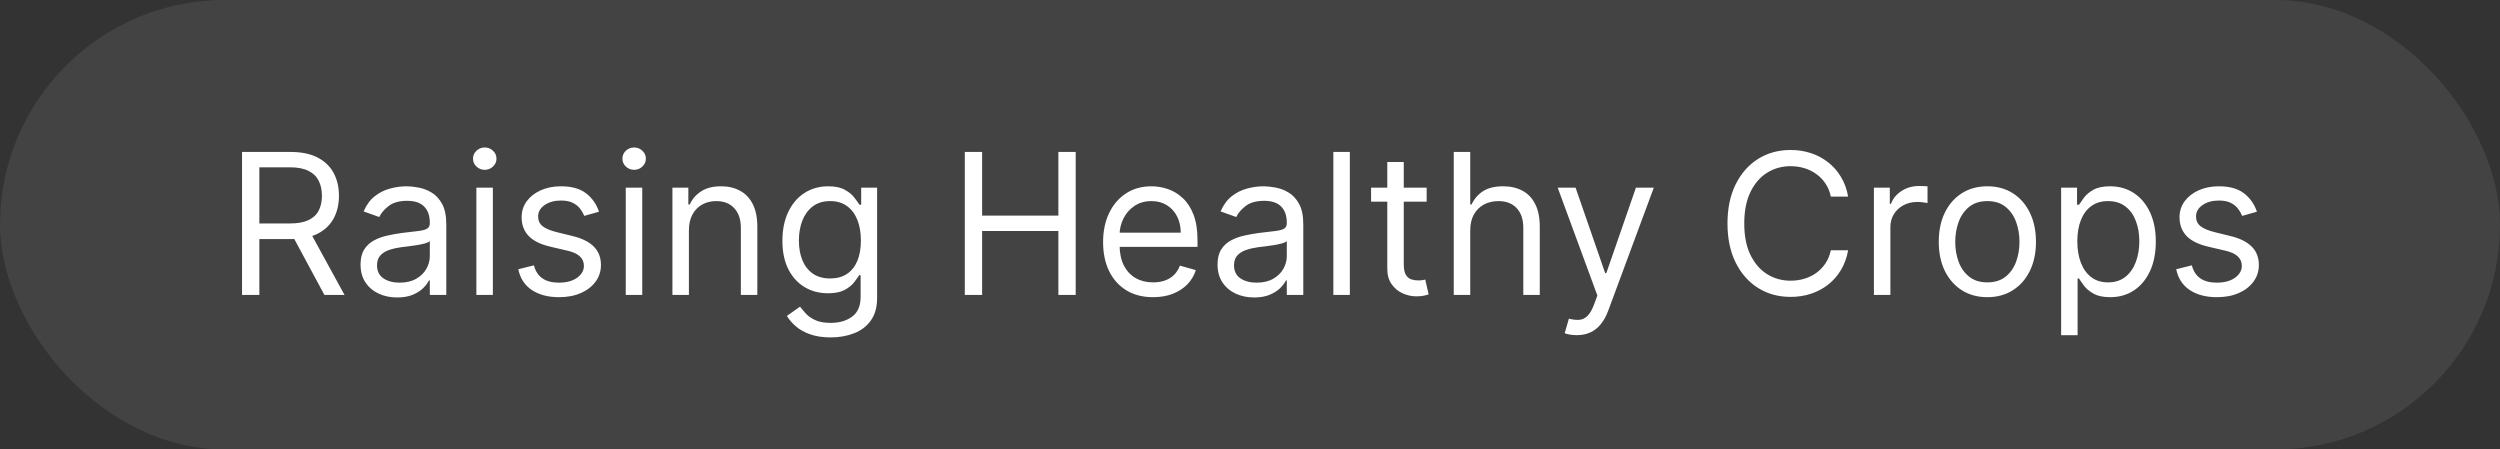 <svg xmlns="http://www.w3.org/2000/svg" width="178" height="32" viewBox="0 0 178 32" fill="none"><rect x="0" y="0" width="178" height="32" fill="#333333" stroke="none"/><rect width="178" height="32" rx="16" fill="white" fill-opacity="0.08"></rect><path d="M17.233 21V10.818H20.673C21.469 10.818 22.122 10.954 22.632 11.226C23.142 11.494 23.52 11.864 23.766 12.335C24.011 12.805 24.134 13.34 24.134 13.94C24.134 14.54 24.011 15.072 23.766 15.536C23.52 16 23.144 16.365 22.637 16.63C22.13 16.892 21.482 17.023 20.693 17.023H17.909V15.909H20.653C21.197 15.909 21.634 15.829 21.966 15.671C22.301 15.511 22.543 15.286 22.692 14.994C22.844 14.699 22.921 14.348 22.921 13.94C22.921 13.533 22.844 13.176 22.692 12.871C22.539 12.566 22.296 12.331 21.961 12.165C21.626 11.996 21.184 11.912 20.634 11.912H18.466V21H17.233ZM22.026 16.426L24.531 21H23.099L20.634 16.426H22.026ZM28.276 21.179C27.792 21.179 27.353 21.088 26.959 20.905C26.564 20.72 26.251 20.453 26.019 20.105C25.787 19.754 25.671 19.329 25.671 18.832C25.671 18.395 25.757 18.04 25.93 17.768C26.102 17.493 26.332 17.278 26.621 17.122C26.909 16.966 27.227 16.85 27.575 16.774C27.926 16.695 28.279 16.632 28.634 16.585C29.098 16.526 29.474 16.481 29.763 16.451C30.054 16.418 30.266 16.363 30.399 16.287C30.535 16.211 30.603 16.078 30.603 15.889V15.849C30.603 15.359 30.469 14.978 30.2 14.706C29.935 14.434 29.532 14.298 28.992 14.298C28.432 14.298 27.993 14.421 27.674 14.666C27.356 14.912 27.133 15.173 27.003 15.452L25.89 15.054C26.089 14.59 26.354 14.229 26.685 13.97C27.02 13.708 27.384 13.526 27.779 13.423C28.177 13.317 28.568 13.264 28.952 13.264C29.198 13.264 29.479 13.294 29.797 13.354C30.119 13.41 30.429 13.528 30.727 13.707C31.029 13.886 31.279 14.156 31.478 14.517C31.677 14.878 31.776 15.362 31.776 15.969V21H30.603V19.966H30.543C30.464 20.132 30.331 20.309 30.145 20.498C29.96 20.687 29.713 20.848 29.405 20.98C29.096 21.113 28.72 21.179 28.276 21.179ZM28.455 20.125C28.919 20.125 29.31 20.034 29.628 19.852C29.95 19.669 30.192 19.434 30.354 19.146C30.52 18.857 30.603 18.554 30.603 18.236V17.162C30.553 17.222 30.444 17.276 30.275 17.326C30.109 17.372 29.917 17.414 29.698 17.45C29.483 17.483 29.272 17.513 29.067 17.54C28.864 17.563 28.7 17.583 28.574 17.599C28.27 17.639 27.984 17.704 27.719 17.793C27.457 17.88 27.245 18.01 27.083 18.186C26.924 18.358 26.844 18.594 26.844 18.892C26.844 19.3 26.995 19.608 27.297 19.817C27.602 20.022 27.988 20.125 28.455 20.125ZM33.918 21V13.364H35.091V21H33.918ZM34.514 12.091C34.285 12.091 34.088 12.013 33.923 11.857C33.76 11.701 33.679 11.514 33.679 11.296C33.679 11.077 33.76 10.889 33.923 10.734C34.088 10.578 34.285 10.5 34.514 10.5C34.743 10.5 34.938 10.578 35.101 10.734C35.267 10.889 35.349 11.077 35.349 11.296C35.349 11.514 35.267 11.701 35.101 11.857C34.938 12.013 34.743 12.091 34.514 12.091ZM42.649 15.074L41.595 15.372C41.529 15.197 41.431 15.026 41.302 14.86C41.176 14.691 41.003 14.552 40.785 14.443C40.566 14.333 40.286 14.278 39.944 14.278C39.477 14.278 39.088 14.386 38.776 14.602C38.468 14.814 38.314 15.084 38.314 15.412C38.314 15.704 38.42 15.934 38.632 16.103C38.844 16.272 39.175 16.413 39.626 16.526L40.76 16.804C41.443 16.97 41.951 17.223 42.286 17.565C42.621 17.903 42.788 18.338 42.788 18.872C42.788 19.31 42.662 19.701 42.41 20.046C42.162 20.39 41.814 20.662 41.366 20.861C40.919 21.06 40.398 21.159 39.805 21.159C39.026 21.159 38.382 20.99 37.871 20.652C37.361 20.314 37.038 19.82 36.902 19.171L38.015 18.892C38.121 19.303 38.322 19.611 38.617 19.817C38.915 20.022 39.305 20.125 39.785 20.125C40.332 20.125 40.766 20.009 41.088 19.777C41.413 19.542 41.575 19.26 41.575 18.932C41.575 18.667 41.482 18.445 41.297 18.266C41.111 18.083 40.826 17.947 40.442 17.858L39.169 17.56C38.469 17.394 37.956 17.137 37.628 16.789C37.303 16.438 37.14 15.999 37.14 15.472C37.14 15.041 37.261 14.66 37.503 14.328C37.749 13.997 38.082 13.736 38.503 13.548C38.927 13.359 39.407 13.264 39.944 13.264C40.7 13.264 41.293 13.43 41.724 13.761C42.158 14.093 42.467 14.53 42.649 15.074ZM44.554 21V13.364H45.728V21H44.554ZM45.151 12.091C44.922 12.091 44.725 12.013 44.559 11.857C44.397 11.701 44.316 11.514 44.316 11.296C44.316 11.077 44.397 10.889 44.559 10.734C44.725 10.578 44.922 10.5 45.151 10.5C45.38 10.5 45.575 10.578 45.738 10.734C45.903 10.889 45.986 11.077 45.986 11.296C45.986 11.514 45.903 11.701 45.738 11.857C45.575 12.013 45.38 12.091 45.151 12.091ZM49.05 16.406V21H47.877V13.364H49.01V14.557H49.11C49.288 14.169 49.56 13.857 49.925 13.622C50.289 13.383 50.76 13.264 51.337 13.264C51.854 13.264 52.306 13.37 52.694 13.582C53.082 13.791 53.383 14.109 53.599 14.537C53.814 14.961 53.922 15.498 53.922 16.148V21H52.749V16.227C52.749 15.627 52.593 15.16 52.281 14.825C51.97 14.487 51.542 14.318 50.999 14.318C50.624 14.318 50.289 14.399 49.995 14.562C49.703 14.724 49.472 14.961 49.303 15.273C49.134 15.584 49.05 15.962 49.05 16.406ZM59.148 24.023C58.582 24.023 58.094 23.95 57.687 23.804C57.279 23.662 56.939 23.473 56.668 23.237C56.399 23.005 56.185 22.757 56.026 22.491L56.961 21.835C57.067 21.974 57.201 22.134 57.364 22.312C57.526 22.495 57.748 22.652 58.03 22.785C58.315 22.921 58.688 22.989 59.148 22.989C59.765 22.989 60.274 22.84 60.675 22.541C61.076 22.243 61.276 21.776 61.276 21.139V19.588H61.177C61.091 19.727 60.968 19.9 60.809 20.105C60.653 20.307 60.428 20.488 60.133 20.647C59.841 20.803 59.447 20.881 58.95 20.881C58.333 20.881 57.78 20.735 57.289 20.443C56.802 20.151 56.416 19.727 56.131 19.171C55.849 18.614 55.708 17.938 55.708 17.142C55.708 16.36 55.846 15.679 56.121 15.099C56.396 14.515 56.779 14.065 57.269 13.746C57.76 13.425 58.327 13.264 58.969 13.264C59.467 13.264 59.861 13.347 60.153 13.513C60.448 13.675 60.673 13.861 60.829 14.07C60.988 14.275 61.111 14.444 61.197 14.577H61.316V13.364H62.45V21.219C62.45 21.875 62.3 22.409 62.002 22.82C61.707 23.234 61.309 23.537 60.809 23.729C60.312 23.925 59.758 24.023 59.148 24.023ZM59.109 19.827C59.579 19.827 59.977 19.719 60.302 19.504C60.627 19.288 60.874 18.978 61.043 18.574C61.212 18.169 61.296 17.686 61.296 17.122C61.296 16.572 61.213 16.086 61.048 15.665C60.882 15.245 60.637 14.915 60.312 14.676C59.987 14.438 59.586 14.318 59.109 14.318C58.611 14.318 58.197 14.444 57.866 14.696C57.538 14.948 57.291 15.286 57.125 15.71C56.963 16.134 56.881 16.605 56.881 17.122C56.881 17.652 56.964 18.121 57.13 18.529C57.299 18.933 57.548 19.252 57.876 19.484C58.207 19.712 58.618 19.827 59.109 19.827ZM68.694 21V10.818H69.927V15.352H75.356V10.818H76.589V21H75.356V16.446H69.927V21H68.694ZM82.1 21.159C81.364 21.159 80.729 20.997 80.196 20.672C79.665 20.344 79.256 19.886 78.968 19.3C78.683 18.71 78.54 18.024 78.54 17.241C78.54 16.459 78.683 15.77 78.968 15.173C79.256 14.573 79.657 14.106 80.171 13.771C80.688 13.433 81.291 13.264 81.981 13.264C82.378 13.264 82.771 13.331 83.159 13.463C83.546 13.596 83.9 13.811 84.218 14.109C84.536 14.404 84.789 14.796 84.978 15.283C85.167 15.77 85.262 16.37 85.262 17.082V17.579H79.375V16.565H84.069C84.069 16.134 83.982 15.75 83.81 15.412C83.641 15.074 83.399 14.807 83.084 14.611C82.773 14.416 82.405 14.318 81.981 14.318C81.513 14.318 81.109 14.434 80.767 14.666C80.429 14.895 80.169 15.193 79.987 15.561C79.805 15.929 79.713 16.323 79.713 16.744V17.421C79.713 17.997 79.813 18.486 80.012 18.887C80.214 19.285 80.494 19.588 80.852 19.797C81.21 20.002 81.626 20.105 82.1 20.105C82.408 20.105 82.686 20.062 82.935 19.976C83.187 19.886 83.404 19.754 83.586 19.578C83.769 19.399 83.909 19.177 84.009 18.912L85.142 19.23C85.023 19.615 84.823 19.953 84.541 20.244C84.259 20.533 83.911 20.758 83.497 20.921C83.082 21.079 82.617 21.159 82.1 21.159ZM89.294 21.179C88.81 21.179 88.371 21.088 87.976 20.905C87.582 20.72 87.269 20.453 87.037 20.105C86.805 19.754 86.689 19.329 86.689 18.832C86.689 18.395 86.775 18.04 86.947 17.768C87.119 17.493 87.35 17.278 87.638 17.122C87.927 16.966 88.245 16.85 88.593 16.774C88.944 16.695 89.297 16.632 89.652 16.585C90.116 16.526 90.492 16.481 90.78 16.451C91.072 16.418 91.284 16.363 91.416 16.287C91.552 16.211 91.62 16.078 91.62 15.889V15.849C91.62 15.359 91.486 14.978 91.218 14.706C90.953 14.434 90.55 14.298 90.01 14.298C89.45 14.298 89.01 14.421 88.692 14.666C88.374 14.912 88.15 15.173 88.021 15.452L86.907 15.054C87.106 14.59 87.371 14.229 87.703 13.97C88.037 13.708 88.402 13.526 88.796 13.423C89.194 13.317 89.585 13.264 89.97 13.264C90.215 13.264 90.497 13.294 90.815 13.354C91.136 13.41 91.446 13.528 91.745 13.707C92.046 13.886 92.296 14.156 92.495 14.517C92.694 14.878 92.794 15.362 92.794 15.969V21H91.62V19.966H91.561C91.481 20.132 91.349 20.309 91.163 20.498C90.977 20.687 90.731 20.848 90.422 20.98C90.114 21.113 89.738 21.179 89.294 21.179ZM89.473 20.125C89.937 20.125 90.328 20.034 90.646 19.852C90.967 19.669 91.209 19.434 91.372 19.146C91.537 18.857 91.62 18.554 91.62 18.236V17.162C91.571 17.222 91.461 17.276 91.292 17.326C91.126 17.372 90.934 17.414 90.716 17.45C90.5 17.483 90.29 17.513 90.084 17.54C89.882 17.563 89.718 17.583 89.592 17.599C89.287 17.639 89.002 17.704 88.737 17.793C88.475 17.88 88.263 18.01 88.1 18.186C87.941 18.358 87.862 18.594 87.862 18.892C87.862 19.3 88.013 19.608 88.314 19.817C88.619 20.022 89.005 20.125 89.473 20.125ZM96.109 10.818V21H94.935V10.818H96.109ZM101.578 13.364V14.358H97.621V13.364H101.578ZM98.775 11.534H99.948V18.812C99.948 19.144 99.996 19.392 100.092 19.558C100.191 19.721 100.317 19.83 100.47 19.886C100.626 19.939 100.79 19.966 100.962 19.966C101.091 19.966 101.197 19.959 101.28 19.946C101.363 19.93 101.429 19.916 101.479 19.906L101.718 20.96C101.638 20.99 101.527 21.02 101.385 21.05C101.242 21.083 101.061 21.099 100.843 21.099C100.511 21.099 100.186 21.028 99.868 20.886C99.553 20.743 99.291 20.526 99.083 20.234C98.877 19.943 98.775 19.575 98.775 19.131V11.534ZM104.681 16.406V21H103.507V10.818H104.681V14.557H104.78C104.959 14.162 105.228 13.849 105.586 13.617C105.947 13.382 106.427 13.264 107.027 13.264C107.548 13.264 108.003 13.369 108.395 13.577C108.786 13.783 109.089 14.099 109.304 14.527C109.523 14.951 109.632 15.492 109.632 16.148V21H108.459V16.227C108.459 15.621 108.302 15.152 107.987 14.82C107.675 14.486 107.243 14.318 106.689 14.318C106.305 14.318 105.96 14.399 105.655 14.562C105.354 14.724 105.115 14.961 104.939 15.273C104.767 15.584 104.681 15.962 104.681 16.406ZM112.261 23.864C112.062 23.864 111.885 23.847 111.729 23.814C111.573 23.784 111.466 23.754 111.406 23.724L111.704 22.69C111.989 22.763 112.241 22.79 112.46 22.77C112.679 22.75 112.873 22.652 113.042 22.477C113.214 22.304 113.372 22.024 113.514 21.636L113.733 21.04L110.909 13.364H112.182L114.29 19.449H114.369L116.477 13.364H117.75L114.508 22.114C114.363 22.508 114.182 22.834 113.966 23.093C113.751 23.355 113.501 23.549 113.216 23.675C112.934 23.801 112.616 23.864 112.261 23.864ZM131.588 14H130.355C130.282 13.645 130.155 13.334 129.972 13.065C129.794 12.797 129.575 12.572 129.316 12.389C129.061 12.204 128.778 12.064 128.466 11.972C128.155 11.879 127.83 11.832 127.492 11.832C126.875 11.832 126.317 11.988 125.816 12.3C125.319 12.611 124.923 13.07 124.628 13.677C124.336 14.283 124.191 15.027 124.191 15.909C124.191 16.791 124.336 17.535 124.628 18.141C124.923 18.748 125.319 19.207 125.816 19.518C126.317 19.83 126.875 19.986 127.492 19.986C127.83 19.986 128.155 19.939 128.466 19.847C128.778 19.754 129.061 19.616 129.316 19.434C129.575 19.248 129.794 19.021 129.972 18.753C130.155 18.481 130.282 18.169 130.355 17.818H131.588C131.495 18.338 131.326 18.804 131.081 19.215C130.836 19.626 130.531 19.976 130.166 20.264C129.802 20.549 129.392 20.766 128.938 20.916C128.488 21.065 128.005 21.139 127.492 21.139C126.623 21.139 125.851 20.927 125.175 20.503C124.499 20.079 123.967 19.475 123.579 18.693C123.191 17.911 122.997 16.983 122.997 15.909C122.997 14.835 123.191 13.907 123.579 13.125C123.967 12.343 124.499 11.74 125.175 11.315C125.851 10.891 126.623 10.679 127.492 10.679C128.005 10.679 128.488 10.754 128.938 10.903C129.392 11.052 129.802 11.271 130.166 11.559C130.531 11.844 130.836 12.192 131.081 12.603C131.326 13.011 131.495 13.476 131.588 14ZM133.422 21V13.364H134.555V14.517H134.635C134.774 14.139 135.026 13.833 135.39 13.597C135.755 13.362 136.166 13.244 136.623 13.244C136.709 13.244 136.817 13.246 136.946 13.249C137.076 13.253 137.173 13.258 137.24 13.264V14.457C137.2 14.447 137.109 14.432 136.966 14.413C136.827 14.389 136.68 14.378 136.524 14.378C136.153 14.378 135.821 14.456 135.529 14.611C135.241 14.764 135.012 14.976 134.843 15.248C134.678 15.516 134.595 15.823 134.595 16.168V21H133.422ZM141.5 21.159C140.811 21.159 140.206 20.995 139.686 20.667C139.169 20.339 138.764 19.88 138.473 19.29C138.184 18.7 138.04 18.01 138.04 17.222C138.04 16.426 138.184 15.732 138.473 15.139C138.764 14.545 139.169 14.085 139.686 13.756C140.206 13.428 140.811 13.264 141.5 13.264C142.19 13.264 142.793 13.428 143.31 13.756C143.83 14.085 144.235 14.545 144.523 15.139C144.815 15.732 144.961 16.426 144.961 17.222C144.961 18.01 144.815 18.7 144.523 19.29C144.235 19.88 143.83 20.339 143.31 20.667C142.793 20.995 142.19 21.159 141.5 21.159ZM141.5 20.105C142.024 20.105 142.455 19.971 142.793 19.702C143.131 19.434 143.381 19.081 143.544 18.643C143.706 18.206 143.787 17.732 143.787 17.222C143.787 16.711 143.706 16.236 143.544 15.795C143.381 15.354 143.131 14.998 142.793 14.726C142.455 14.454 142.024 14.318 141.5 14.318C140.977 14.318 140.546 14.454 140.208 14.726C139.87 14.998 139.619 15.354 139.457 15.795C139.295 16.236 139.213 16.711 139.213 17.222C139.213 17.732 139.295 18.206 139.457 18.643C139.619 19.081 139.87 19.434 140.208 19.702C140.546 19.971 140.977 20.105 141.5 20.105ZM146.752 23.864V13.364H147.885V14.577H148.024C148.11 14.444 148.23 14.275 148.382 14.07C148.538 13.861 148.76 13.675 149.048 13.513C149.34 13.347 149.735 13.264 150.232 13.264C150.875 13.264 151.441 13.425 151.932 13.746C152.423 14.068 152.805 14.524 153.08 15.114C153.356 15.704 153.493 16.4 153.493 17.202C153.493 18.01 153.356 18.711 153.08 19.305C152.805 19.895 152.424 20.352 151.937 20.677C151.45 20.998 150.888 21.159 150.252 21.159C149.761 21.159 149.368 21.078 149.073 20.916C148.778 20.75 148.551 20.562 148.392 20.354C148.233 20.142 148.11 19.966 148.024 19.827H147.925V23.864H146.752ZM147.905 17.182C147.905 17.759 147.99 18.267 148.159 18.708C148.328 19.146 148.575 19.489 148.899 19.737C149.224 19.983 149.622 20.105 150.093 20.105C150.583 20.105 150.992 19.976 151.32 19.717C151.652 19.456 151.901 19.104 152.066 18.663C152.235 18.219 152.32 17.725 152.32 17.182C152.32 16.645 152.237 16.161 152.071 15.73C151.909 15.296 151.662 14.953 151.33 14.701C151.002 14.446 150.59 14.318 150.093 14.318C149.615 14.318 149.214 14.439 148.889 14.681C148.565 14.92 148.319 15.255 148.154 15.685C147.988 16.113 147.905 16.612 147.905 17.182ZM160.692 15.074L159.638 15.372C159.572 15.197 159.474 15.026 159.345 14.86C159.219 14.691 159.046 14.552 158.828 14.443C158.609 14.333 158.329 14.278 157.987 14.278C157.52 14.278 157.131 14.386 156.819 14.602C156.511 14.814 156.357 15.084 156.357 15.412C156.357 15.704 156.463 15.934 156.675 16.103C156.887 16.272 157.218 16.413 157.669 16.526L158.803 16.804C159.485 16.97 159.994 17.223 160.329 17.565C160.664 17.903 160.831 18.338 160.831 18.872C160.831 19.31 160.705 19.701 160.453 20.046C160.205 20.39 159.857 20.662 159.409 20.861C158.962 21.06 158.441 21.159 157.848 21.159C157.069 21.159 156.425 20.99 155.914 20.652C155.404 20.314 155.081 19.82 154.945 19.171L156.058 18.892C156.164 19.303 156.365 19.611 156.66 19.817C156.958 20.022 157.348 20.125 157.828 20.125C158.375 20.125 158.809 20.009 159.131 19.777C159.456 19.542 159.618 19.26 159.618 18.932C159.618 18.667 159.525 18.445 159.34 18.266C159.154 18.083 158.869 17.947 158.485 17.858L157.212 17.56C156.512 17.394 155.999 17.137 155.671 16.789C155.346 16.438 155.183 15.999 155.183 15.472C155.183 15.041 155.304 14.66 155.546 14.328C155.792 13.997 156.125 13.736 156.546 13.548C156.97 13.359 157.45 13.264 157.987 13.264C158.743 13.264 159.336 13.43 159.767 13.761C160.201 14.093 160.51 14.53 160.692 15.074Z" fill="white"></path></svg>